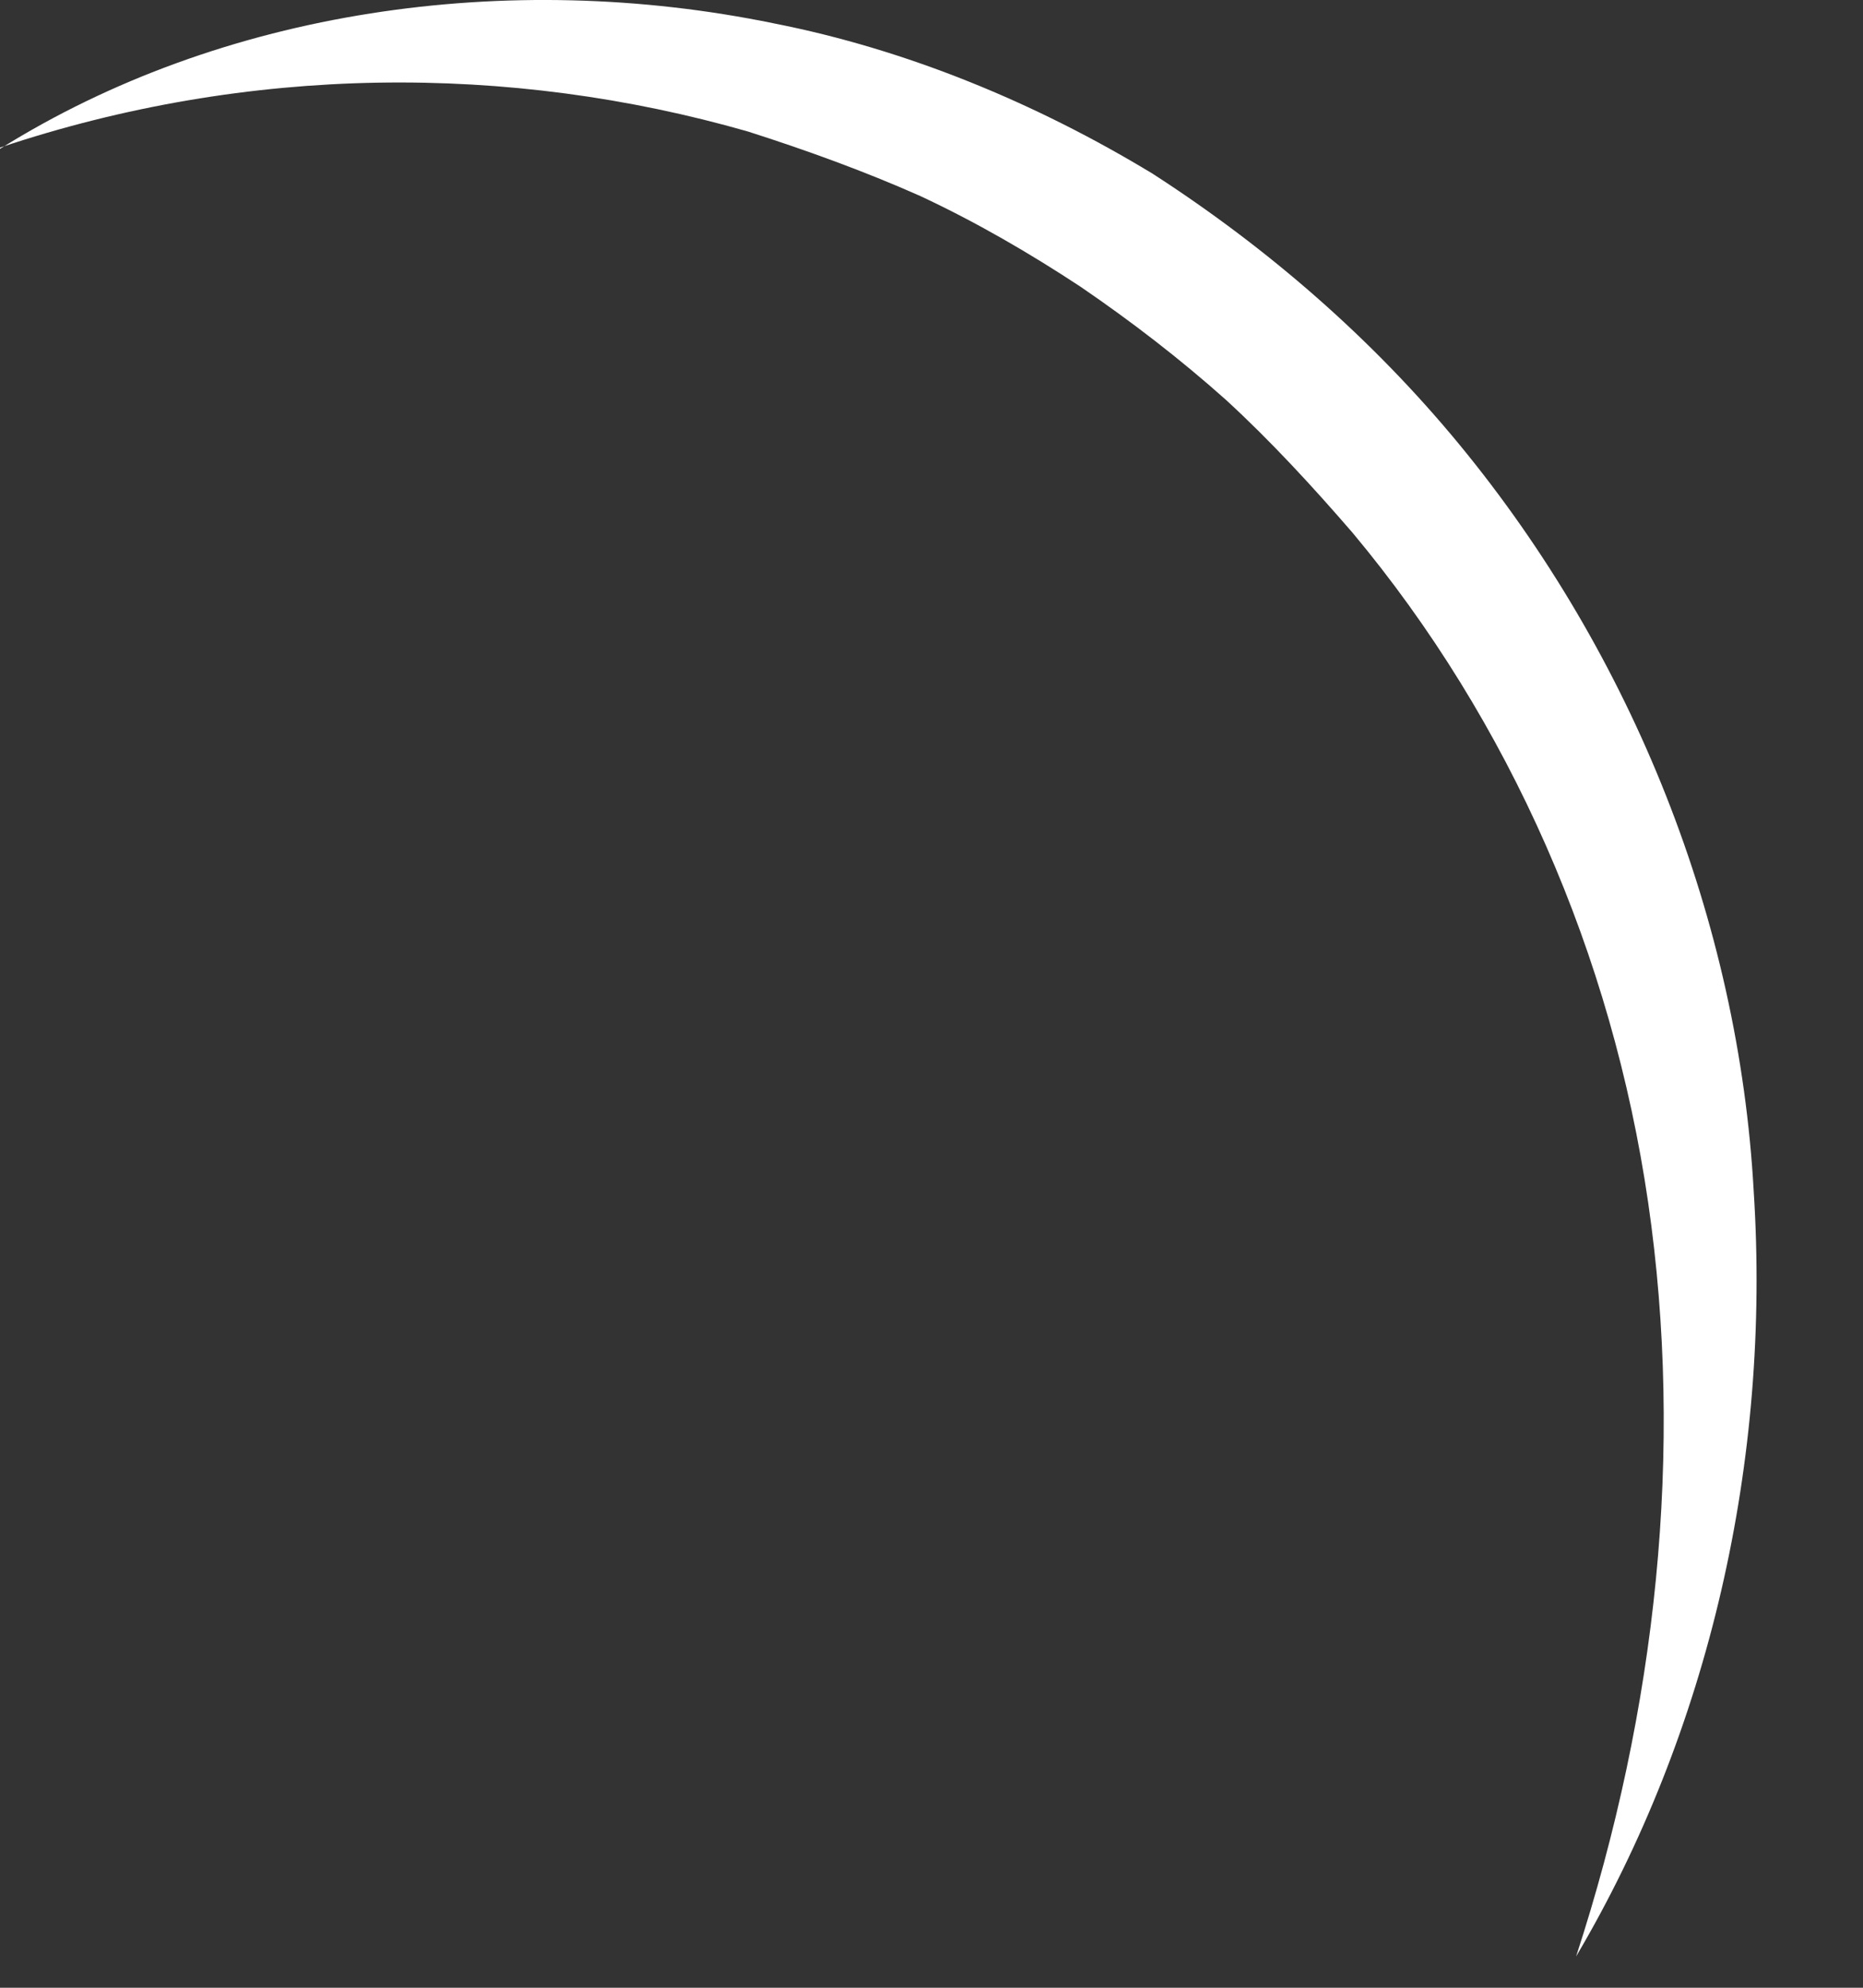 <?xml version="1.0" encoding="utf-8"?>
<svg xmlns="http://www.w3.org/2000/svg" fill="none" height="100%" overflow="visible" preserveAspectRatio="none" style="display: block;" viewBox="0 0 15 16" width="100%">
<rect x="0" y="0" width="15" height="16" fill="#333333" stroke="none"/>
<path d="M0 1.198C1.79 0.078 4.09 -0.252 6.23 0.188C7.3 0.398 8.34 0.828 9.28 1.398C10.21 1.998 11.05 2.728 11.75 3.578C13.15 5.278 14 7.418 14.12 9.588C14.26 11.758 13.76 13.938 12.69 15.748C13.34 13.758 13.56 11.668 13.27 9.678C12.98 7.688 12.16 5.808 10.89 4.288C10.57 3.918 10.23 3.548 9.87 3.218C9.5 2.888 9.11 2.588 8.7 2.308C8.29 2.038 7.86 1.788 7.41 1.578C6.96 1.378 6.49 1.208 6.02 1.058C4.1 0.508 2 0.518 0 1.188V1.198Z" fill="white" id="Vector"/>
</svg>